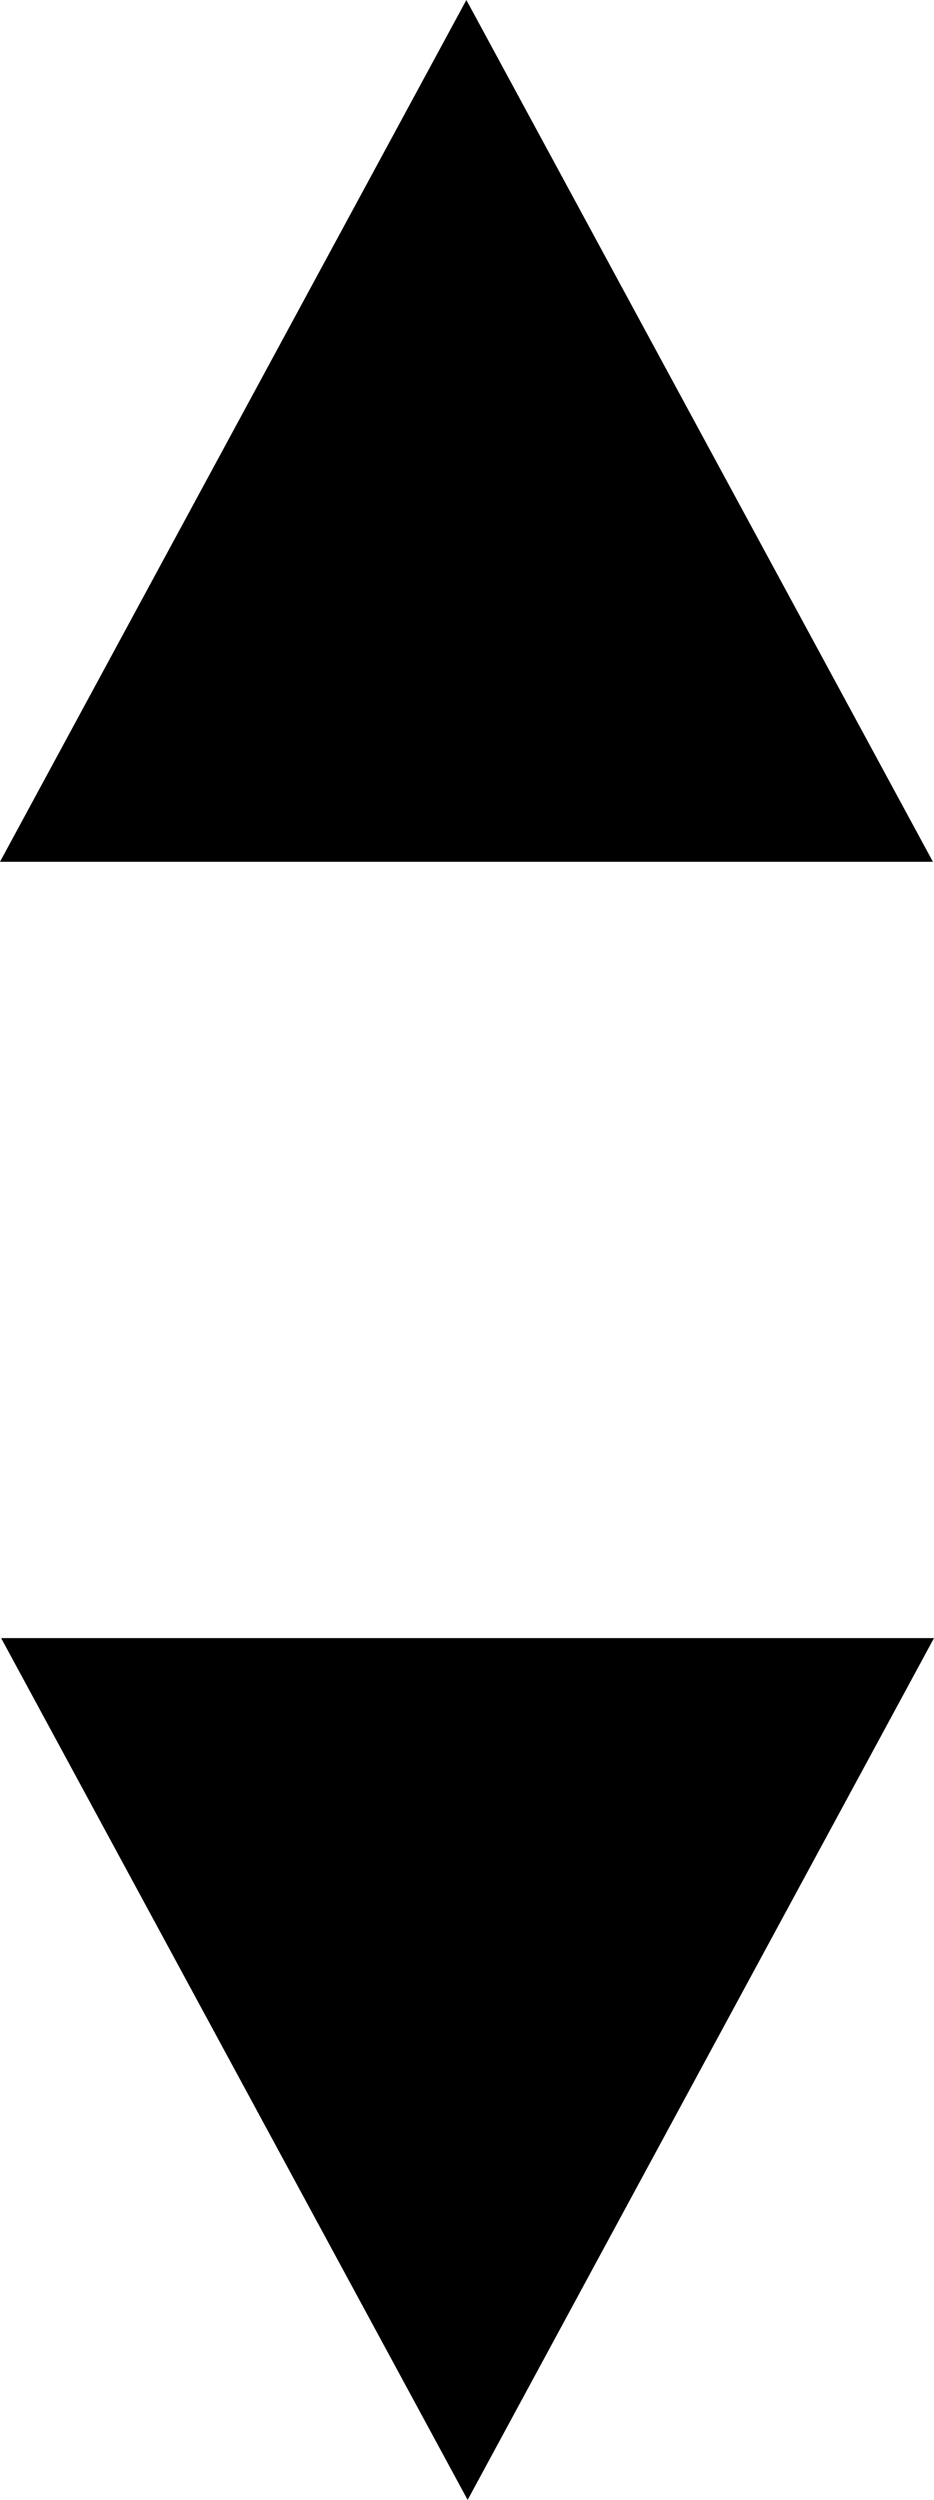 <svg id="e6dc696a-5984-4f79-8567-af2da545e4f0" data-name="upDownCarets" xmlns="http://www.w3.org/2000/svg" viewBox="0 0 198.65 531.33"><title>icon-upDownCaret</title><path id="b9666fae-ef49-4d60-a1ba-44a50ab31dfe" data-name="Path2" d="M198.42,183.16H0L99.19,0Z"/><path id="a639162a-fac1-4db7-932c-e57860670106" data-name="Path1" d="M.24,348.16H198.65L99.46,531.33Z"/></svg>